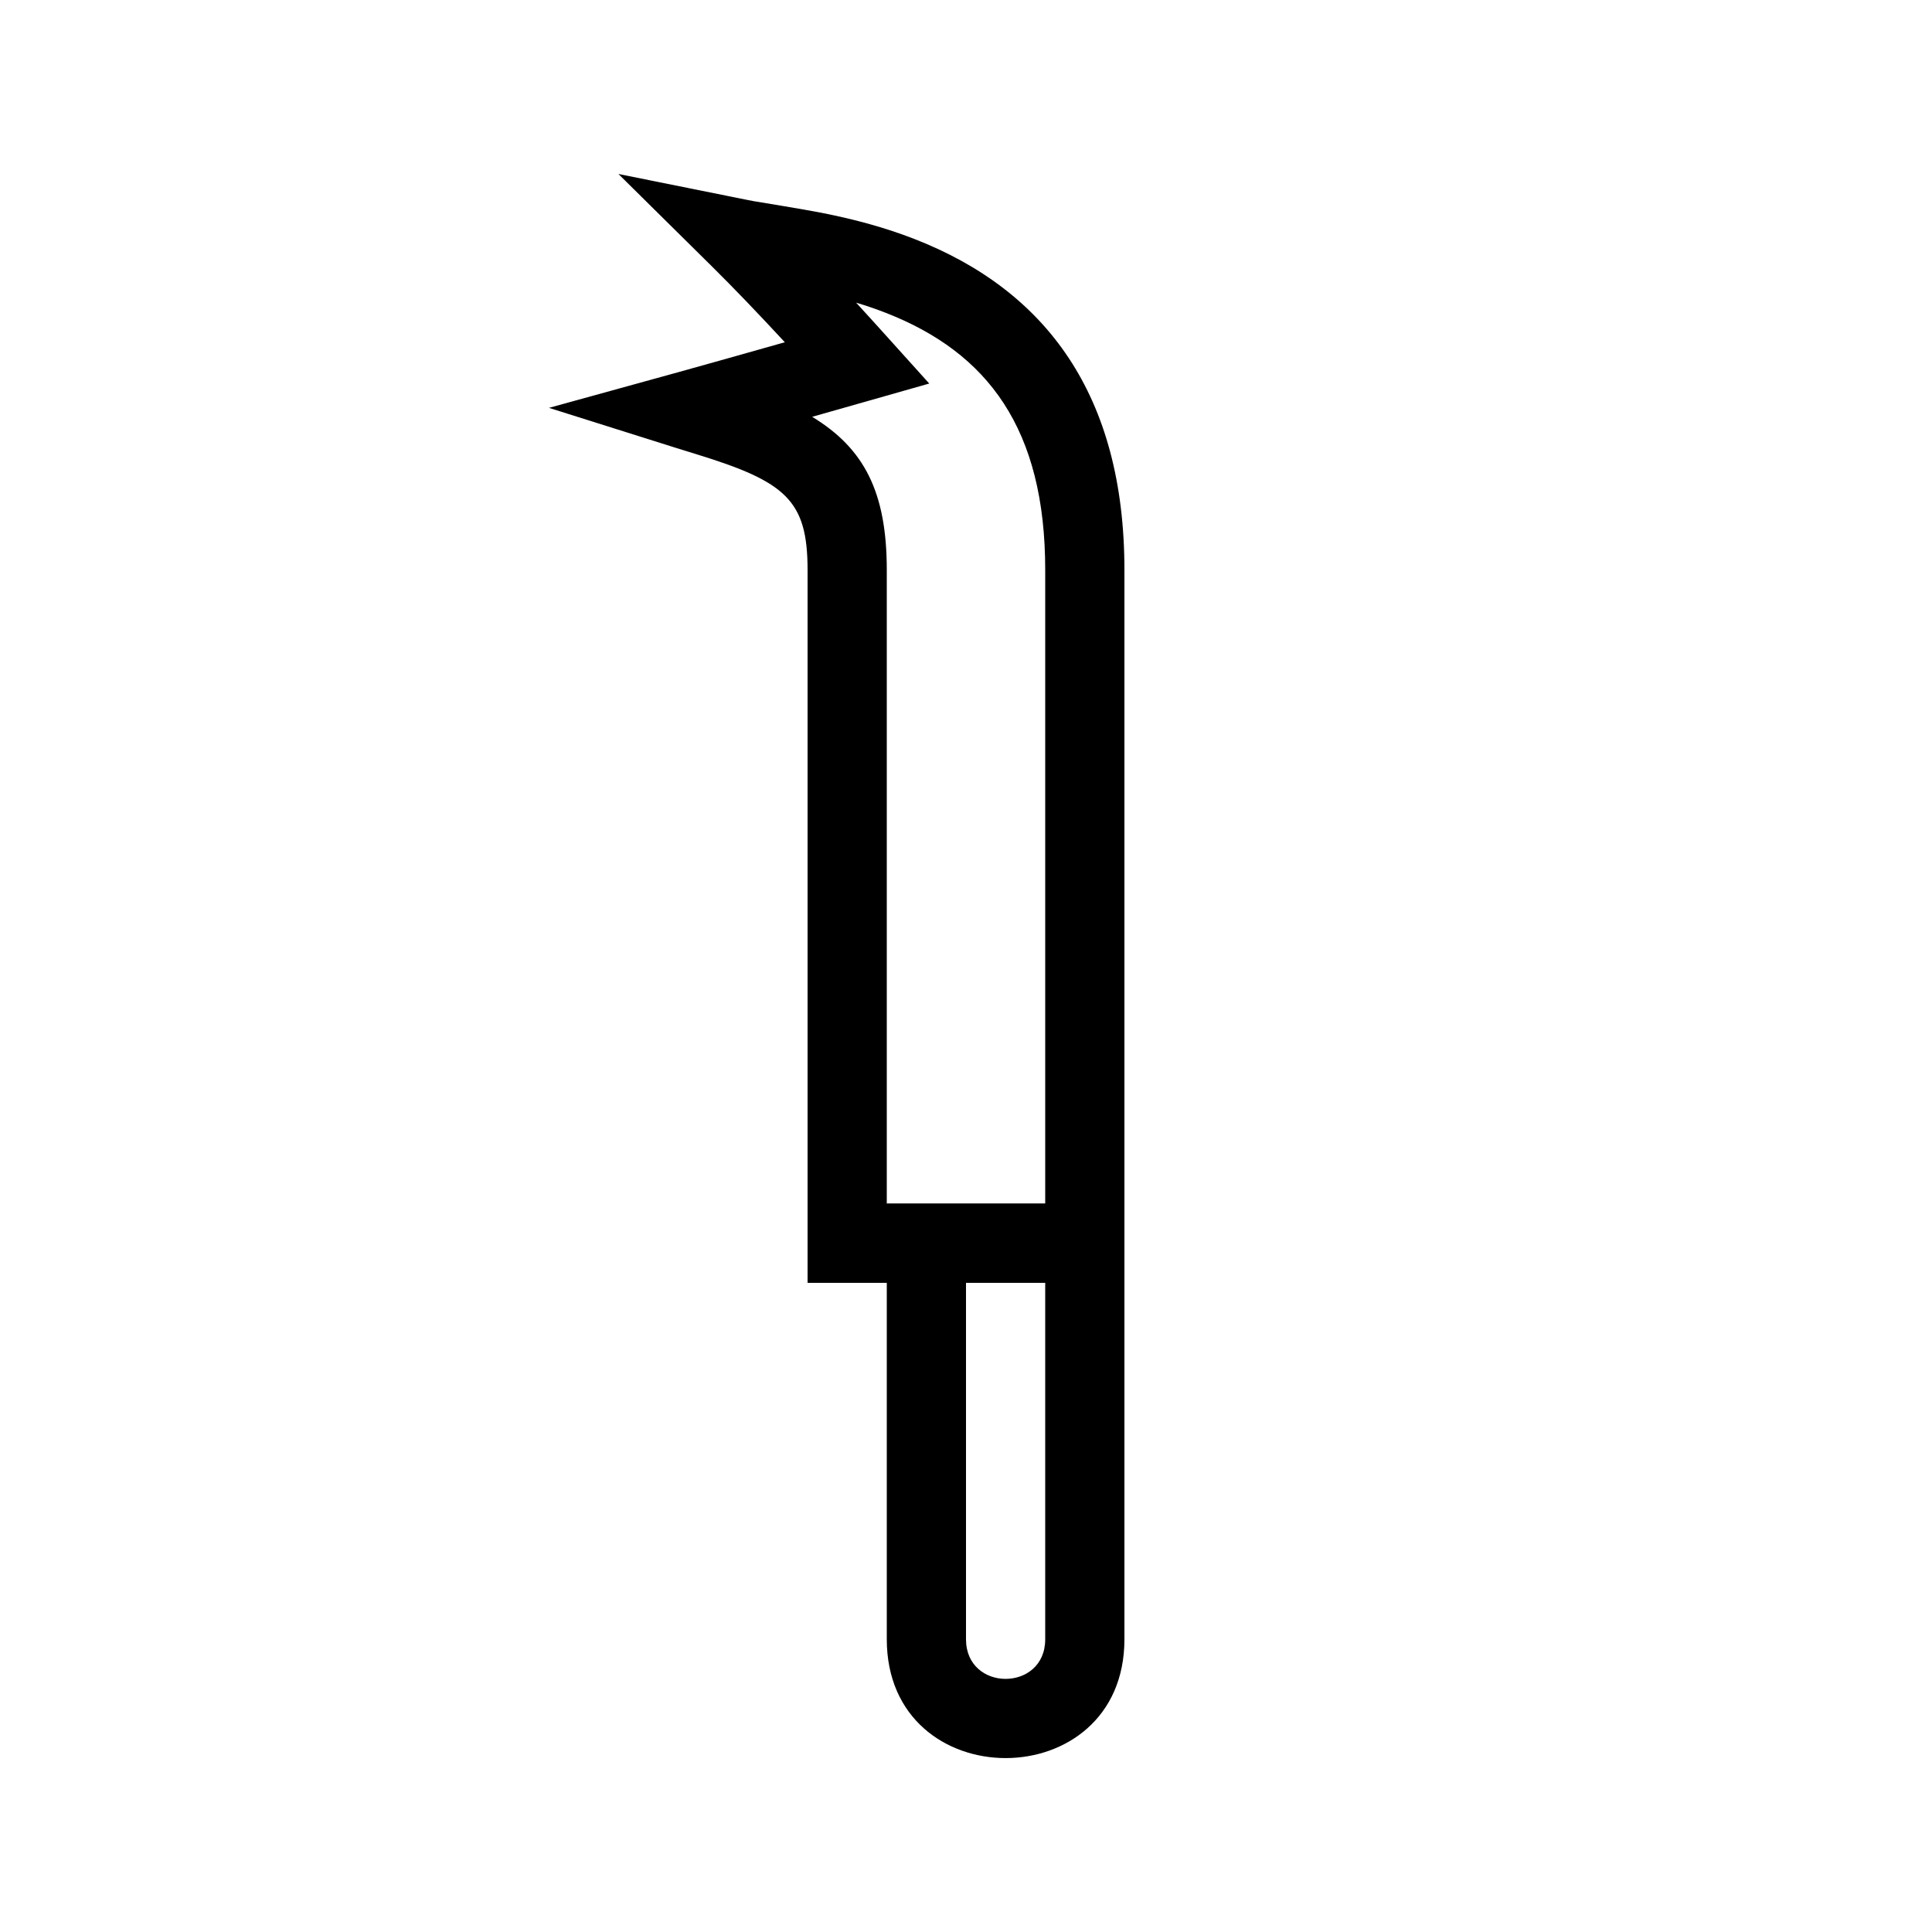 <?xml version="1.0" encoding="UTF-8"?>
<!-- Uploaded to: ICON Repo, www.svgrepo.com, Generator: ICON Repo Mixer Tools -->
<svg fill="#000000" width="800px" height="800px" version="1.1" viewBox="144 144 512 512" xmlns="http://www.w3.org/2000/svg">
 <g>
  <path d="m400 483.96v94.465c0 13.996 20.992 13.996 20.992 0v-94.465zm-20.992-20.988h62.977v115.45c0 41.984-62.977 41.984-62.977 0z"/>
  <path d="m332.86 214.79-24.973-24.684 34.422 6.93c0.688 0.137 0.688 0.137 1.457 0.277 0.035 0.008 13.188 2.141 18.062 3.102 8.883 1.762 16.84 3.934 24.488 6.914 34.914 13.602 55.668 41.367 55.668 87.715v188.93h-83.969v-188.93c0-18.465-5.75-23.375-29.438-30.664-2.562-0.789-3.832-1.18-5.207-1.613l-33.883-10.68 34.246-9.449c5.668-1.566 15.094-4.215 28.258-7.941-7.262-7.84-13.641-14.477-19.133-19.906zm88.133 248.19v-167.94c0-37.324-15.141-57.574-42.297-68.156-2.527-0.984-5.121-1.871-7.816-2.676 2.602 2.836 5.305 5.809 8.105 8.922l11.273 12.512-16.199 4.606c-5.363 1.527-10.309 2.93-14.828 4.211 13.816 8.383 19.777 19.992 19.777 40.582v167.94z"/>
 </g>
</svg>